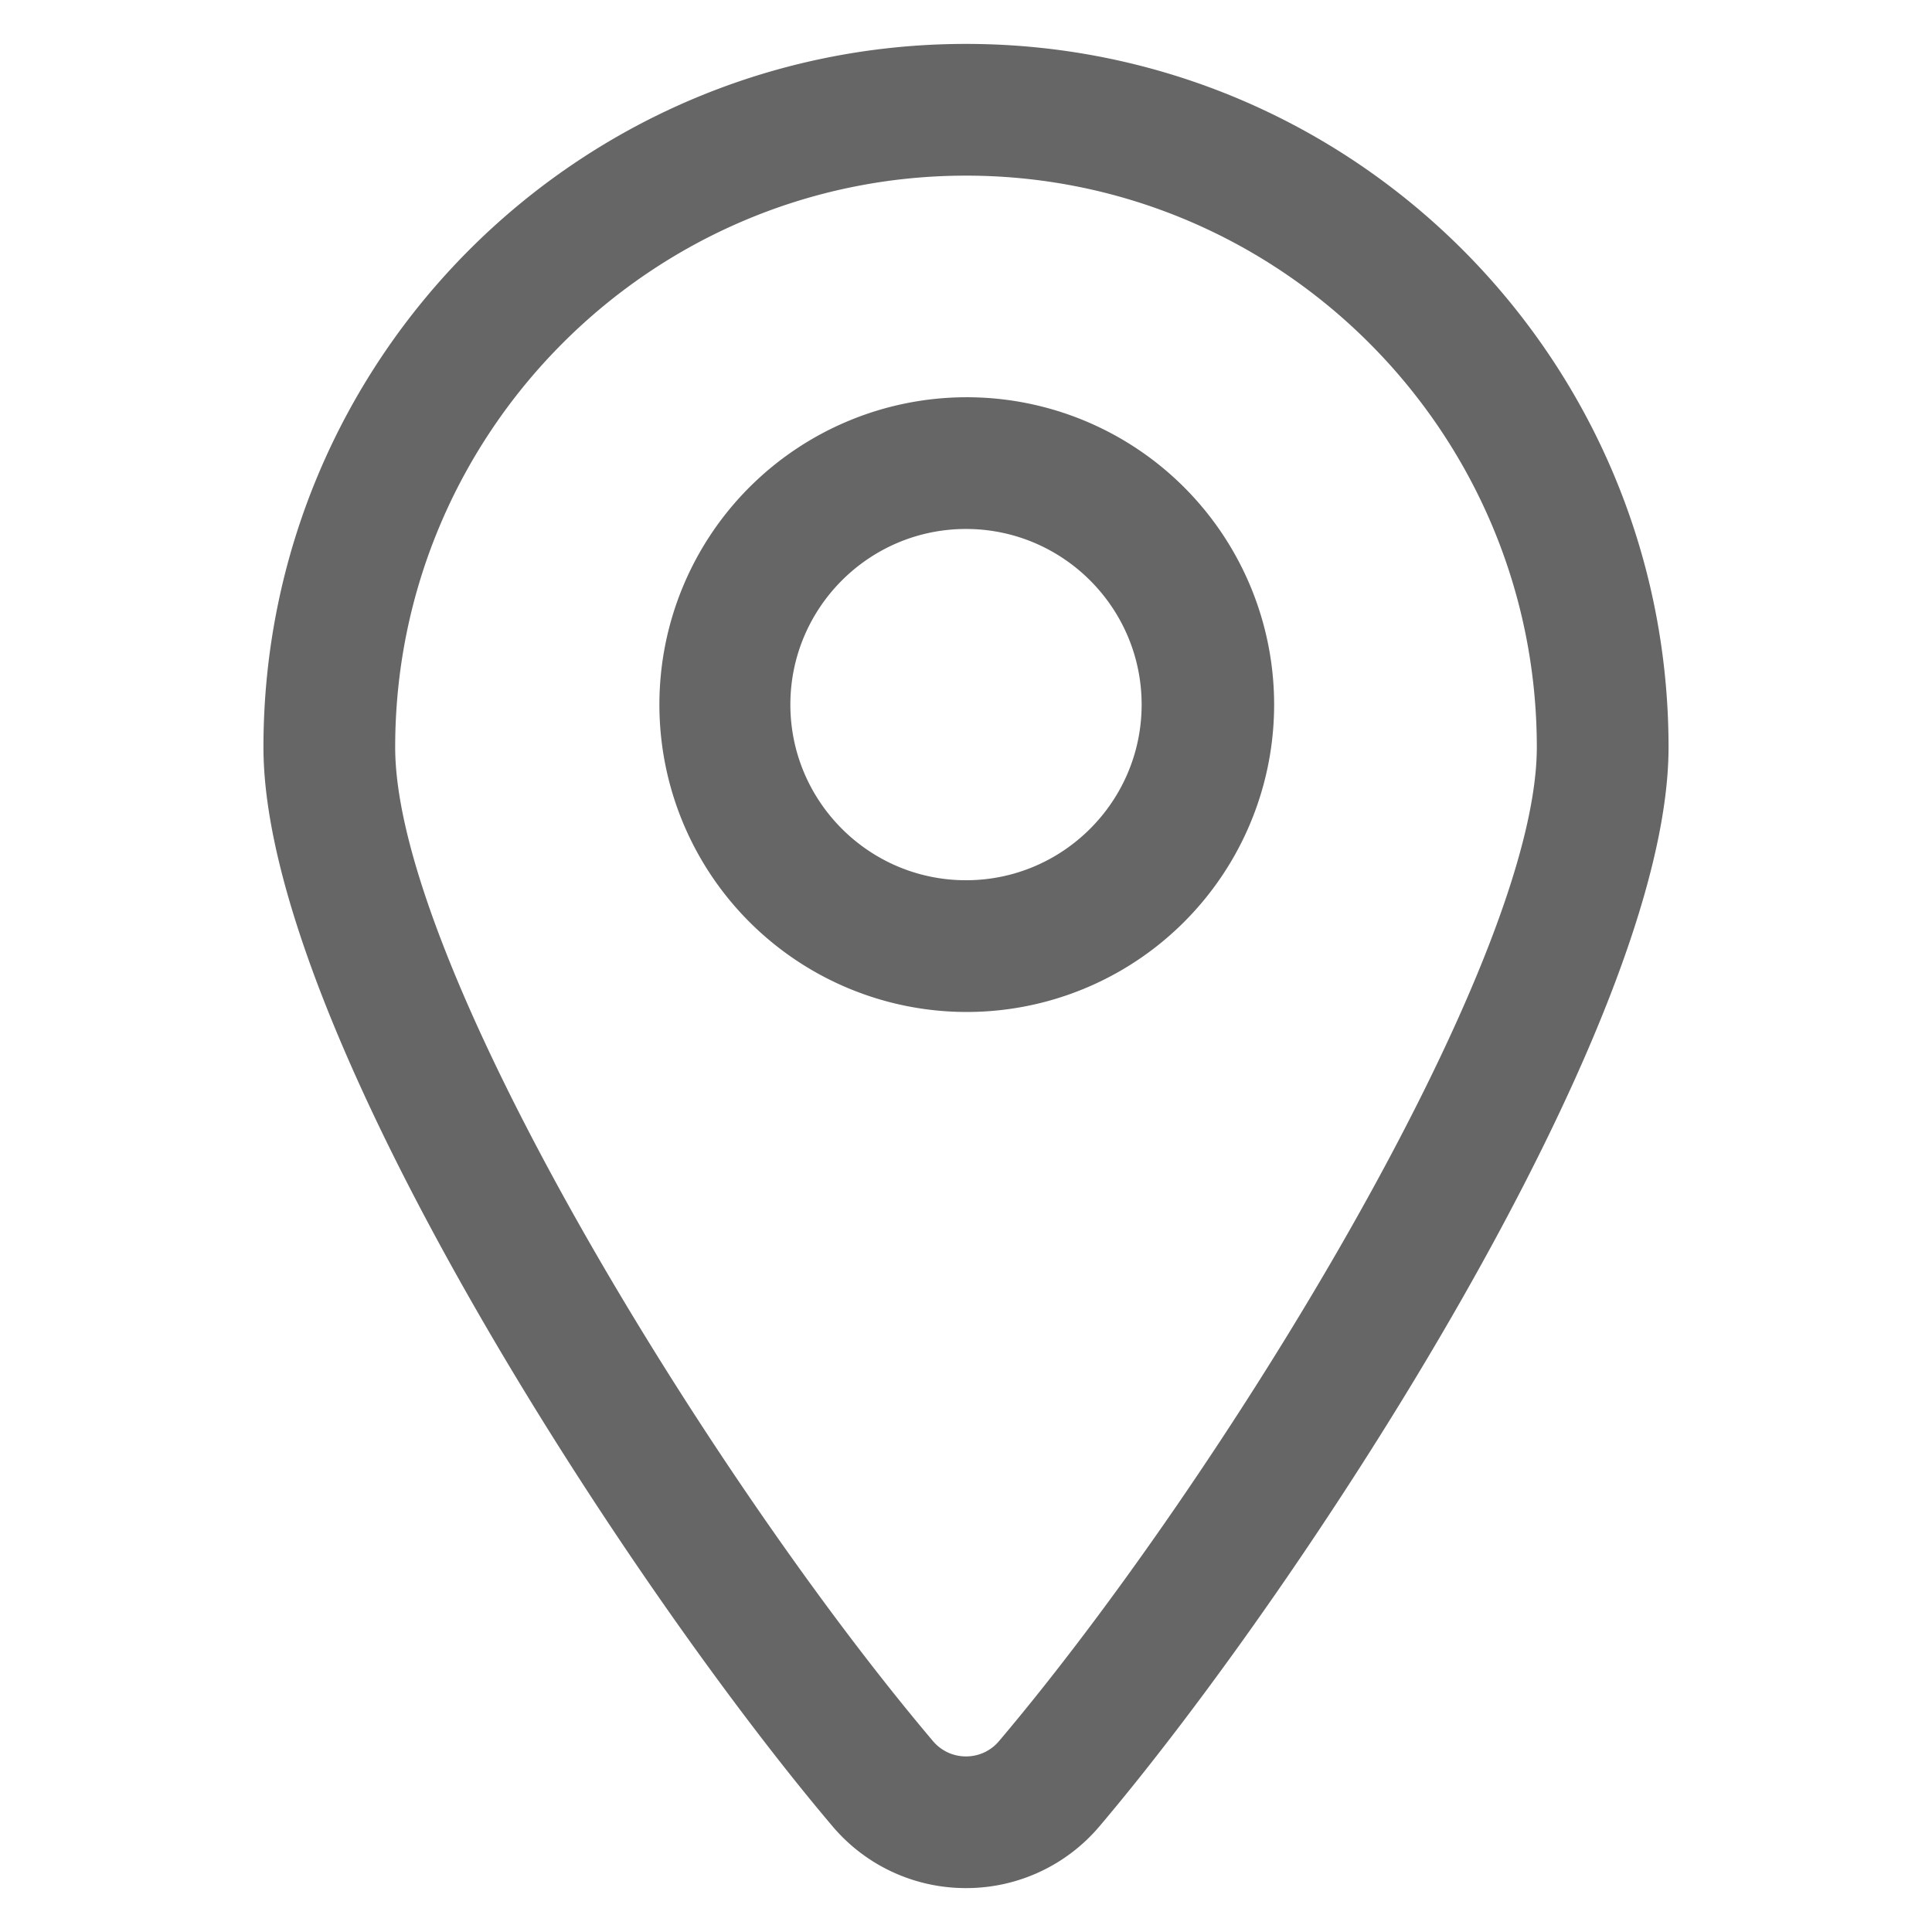 <svg t="1715310654795" class="icon" viewBox="0 0 1024 1024" version="1.1" xmlns="http://www.w3.org/2000/svg" p-id="10221" width="22" height="22"><path d="M512 23.273c205.661 0 372.364 166.888 372.364 372.782 0 148.434-193.536 444.3-301.568 571.858A92.416 92.416 0 0 1 512 1000.727a92.416 92.416 0 0 1-70.796-32.814C333.172 840.378 139.636 544.489 139.636 396.055 139.636 190.161 306.34 23.273 512 23.273z m17.524 899.514c116.201-137.24 285.021-410.67 285.021-526.732C814.545 229.004 678.82 93.091 512 93.091S209.455 229.004 209.455 396.055c0 116.061 168.82 389.493 285.02 526.732A22.714 22.714 0 0 0 512 930.932a22.714 22.714 0 0 0 17.524-8.145zM512 210.548a162.91 162.91 0 1 1 0 325.819 162.91 162.91 0 0 1 0-325.819z m0 256c51.34 0 93.09-41.75 93.09-93.09s-41.75-93.091-93.09-93.091-93.09 41.75-93.09 93.09 41.75 93.091 93.09 93.091z" fill="#666666" p-id="10222"></path></svg>